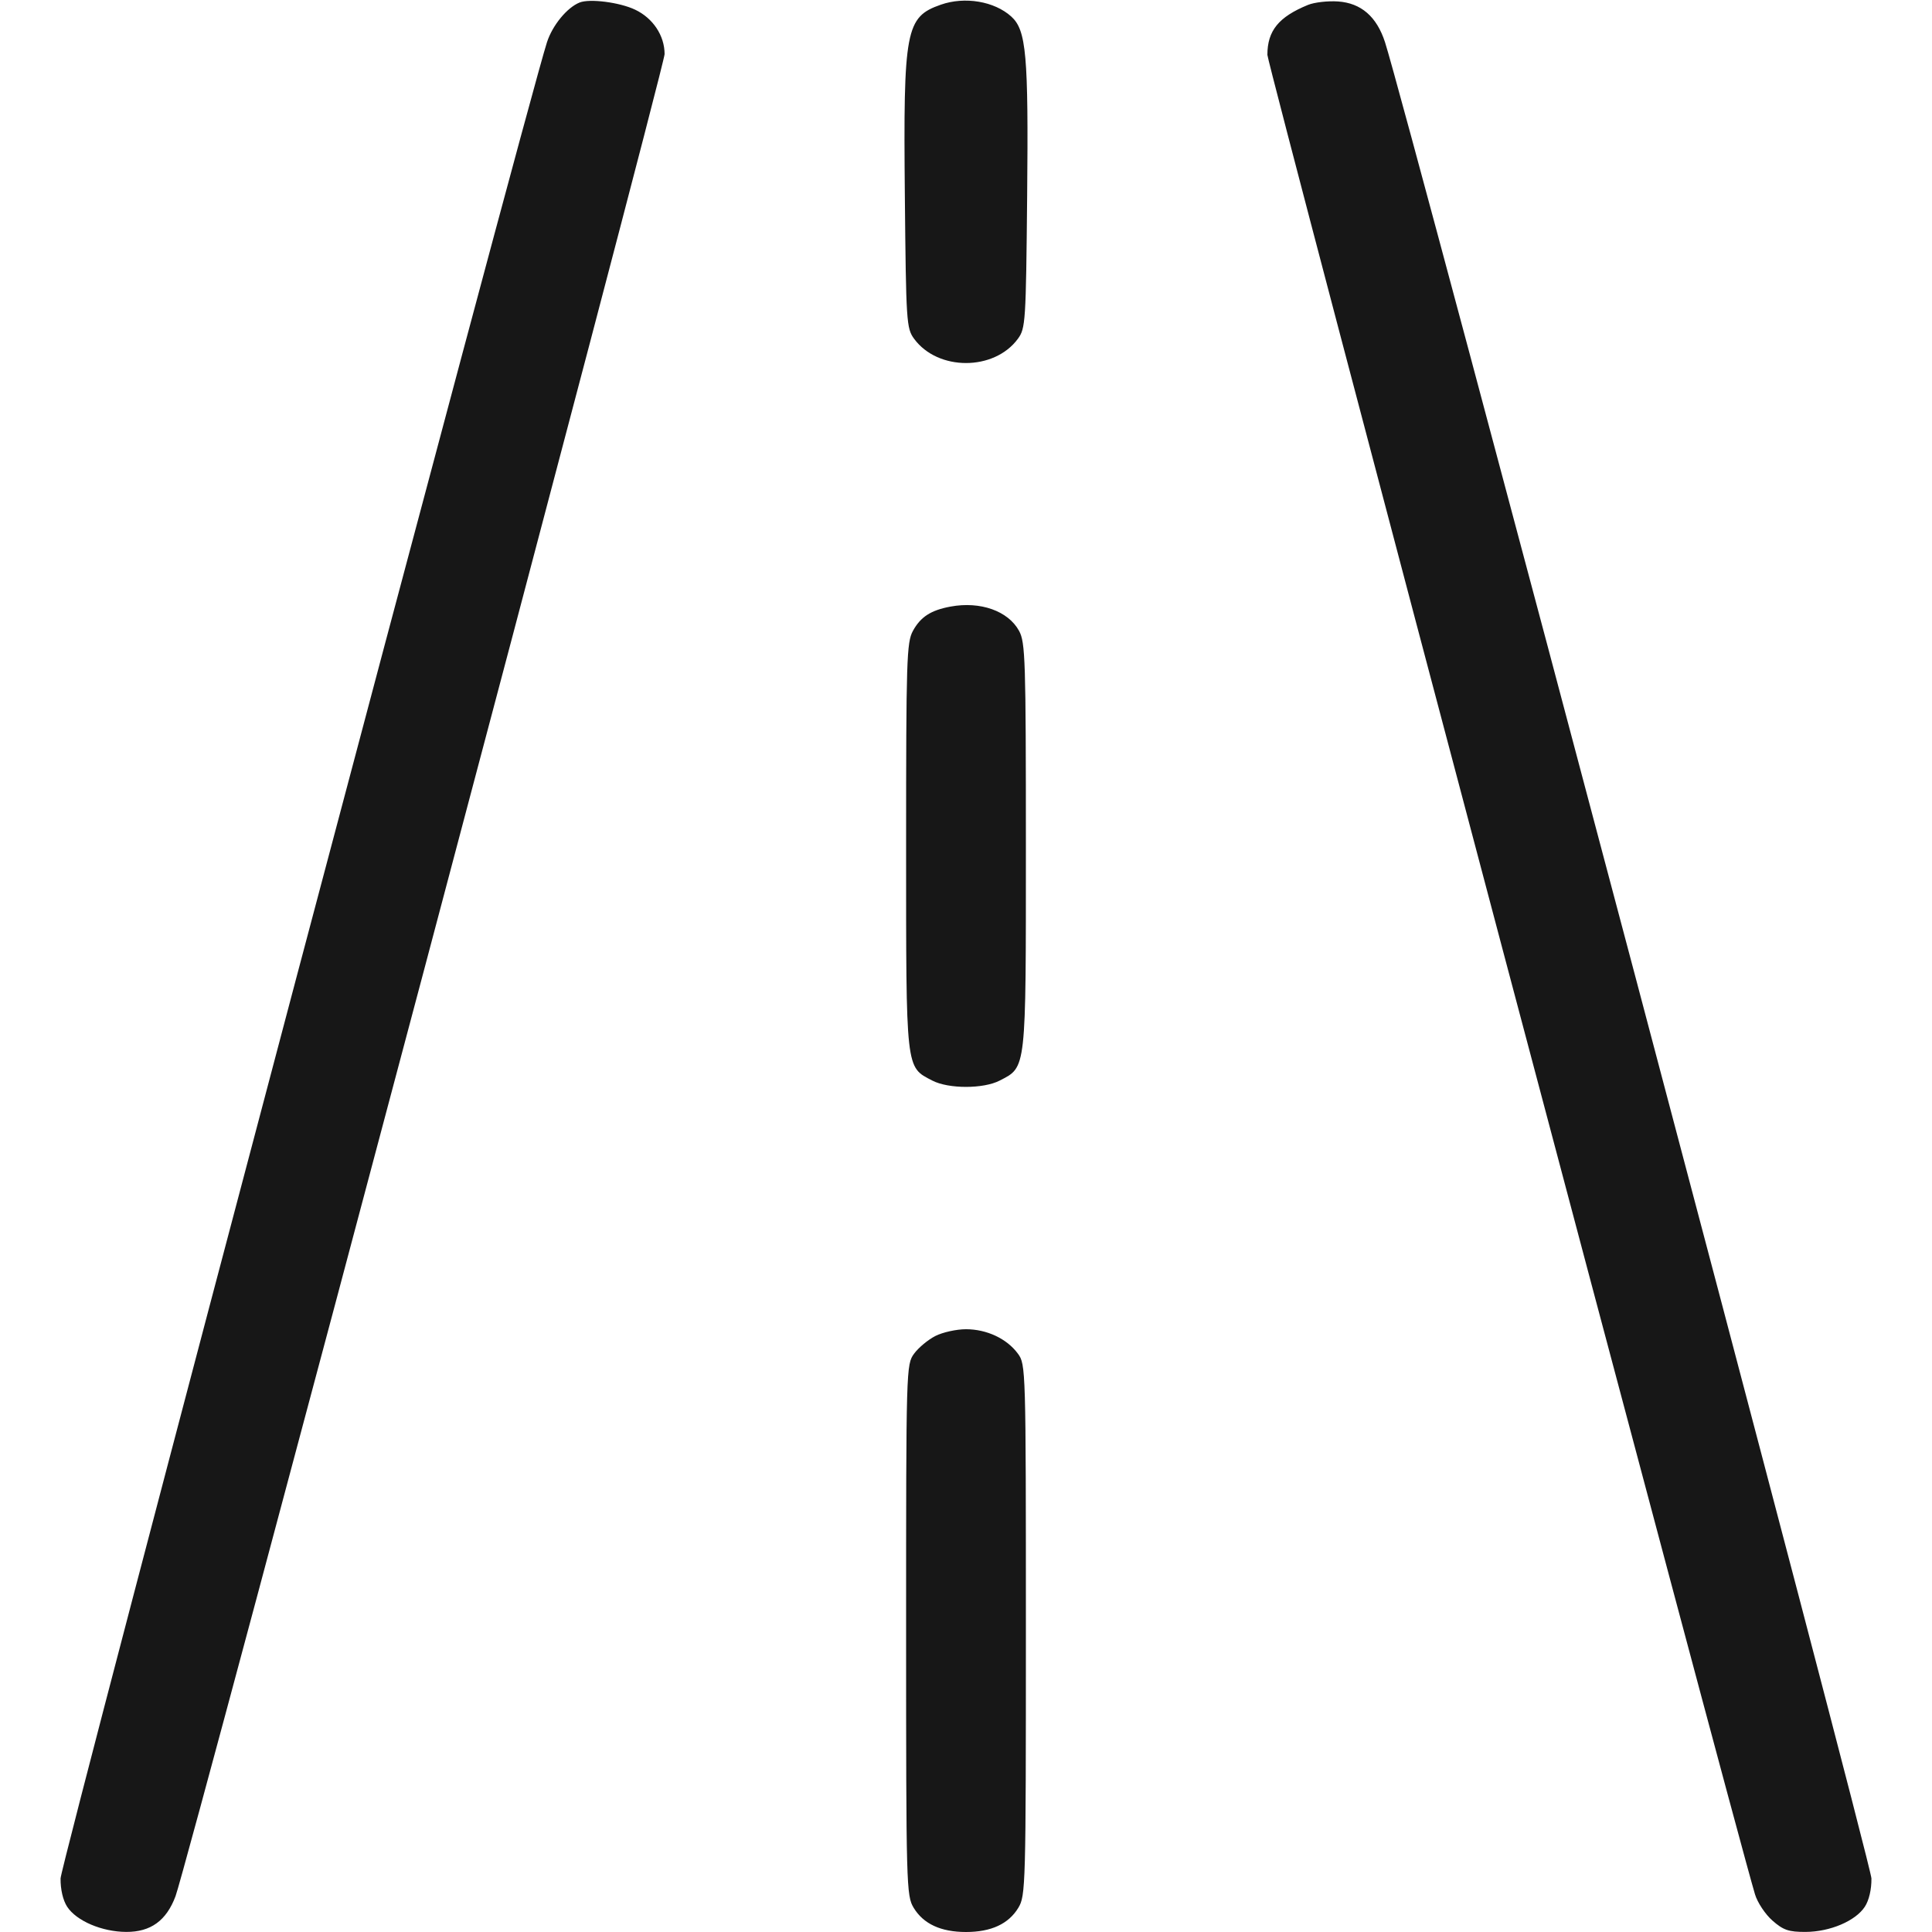 <svg xmlns="http://www.w3.org/2000/svg" viewBox="0 0 500 500" version="1.1">
	<path d="M 150 0.650 C 146.762 1.944, 142.983 6.541, 141.563 10.911 C 136.312 27.075, 15.725 482.288, 15.675 486.132 C 15.639 488.968, 16.302 491.812, 17.386 493.466 C 19.793 497.140, 26.394 499.951, 32.673 499.978 C 39.006 500.005, 43.068 497.057, 45.430 490.722 C 48.578 482.278, 172 17.401, 171.996 14 C 171.991 9.212, 168.999 4.703, 164.368 2.502 C 160.365 0.599, 152.624 -0.399, 150 0.650 M 243.500 1.206 C 234.367 4.398, 233.763 7.603, 234.174 50.679 C 234.486 83.401, 234.588 84.977, 236.571 87.679 C 242.711 96.044, 257.289 96.044, 263.429 87.679 C 265.412 84.977, 265.514 83.401, 265.826 50.679 C 266.175 14.135, 265.613 7.804, 261.709 4.274 C 257.343 0.327, 249.701 -0.961, 243.500 1.206 M 338.500 1.272 C 330.900 4.383, 328 7.953, 328 14.200 C 328 16.698, 448.453 471.093, 454.198 490.268 C 454.829 492.373, 456.858 495.424, 458.707 497.048 C 461.523 499.520, 462.918 499.996, 467.285 499.978 C 473.608 499.951, 480.200 497.151, 482.614 493.466 C 483.698 491.812, 484.361 488.968, 484.325 486.132 C 484.275 482.288, 363.688 27.075, 358.437 10.911 C 356.290 4.301, 352.250 0.796, 346.297 0.380 C 343.659 0.196, 340.150 0.597, 338.500 1.272 M 246 156.983 C 240.905 157.924, 238.249 159.642, 236.260 163.280 C 234.643 166.238, 234.500 170.769, 234.500 219 C 234.500 277.419, 234.348 276.052, 241.267 279.645 C 245.481 281.833, 254.519 281.833, 258.733 279.645 C 265.652 276.052, 265.500 277.419, 265.500 219 C 265.500 170.695, 265.359 166.242, 263.733 163.267 C 260.914 158.109, 253.715 155.558, 246 156.983 M 242.071 345.752 C 240.185 346.713, 237.710 348.770, 236.571 350.323 C 234.524 353.114, 234.500 353.936, 234.500 421.823 C 234.500 488.217, 234.565 490.608, 236.456 493.734 C 238.982 497.910, 243.500 500, 250 500 C 256.500 500, 261.018 497.910, 263.544 493.734 C 265.435 490.608, 265.500 488.217, 265.500 421.823 C 265.500 353.936, 265.476 353.114, 263.429 350.323 C 260.592 346.456, 255.380 344.003, 250 344.003 C 247.525 344.003, 243.957 344.790, 242.071 345.752" stroke="none" fill="#171717" fill-rule="evenodd"></path>
</svg>